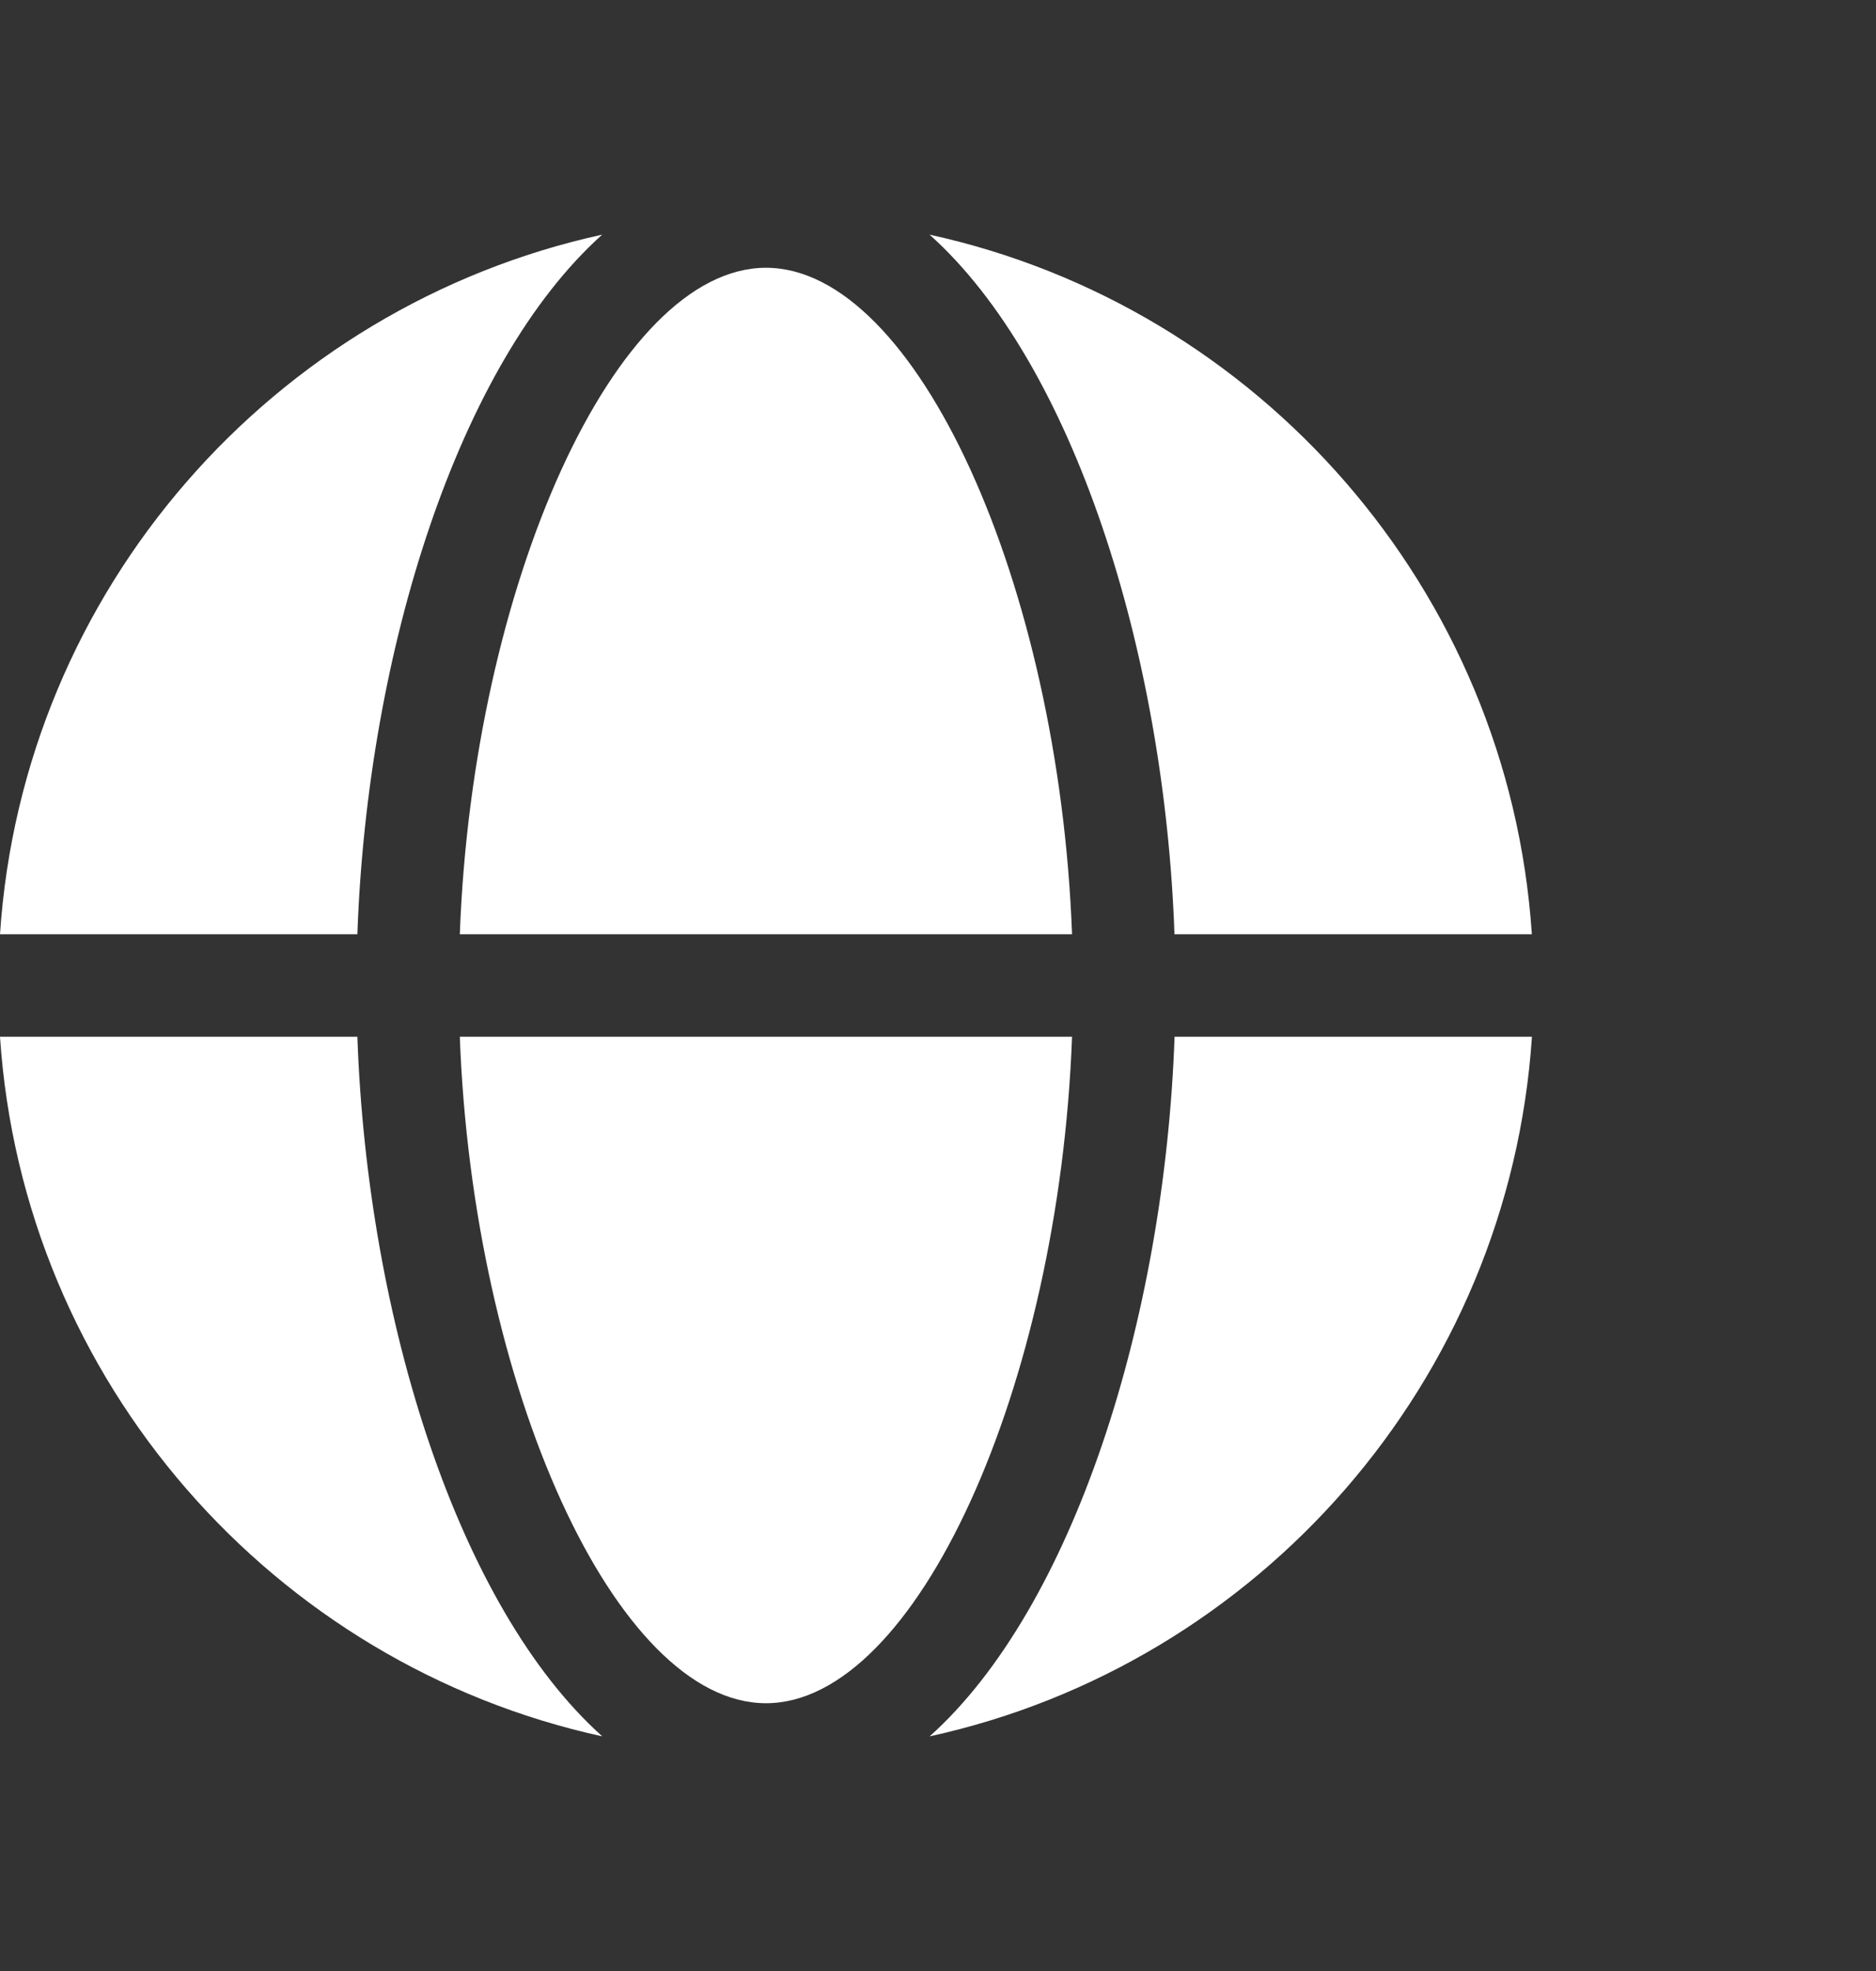 <svg width="20" height="21" viewBox="0 0 20 21" fill="none" xmlns="http://www.w3.org/2000/svg">
<rect x="0" y="0" width="20" height="21" fill="#333333" stroke="none"/>
<path d="M8.166 2.853C6.56 2.853 5.04 6.232 4.902 9.954H11.429C11.291 6.232 9.771 2.853 8.166 2.853Z" fill="#fff"/>
<path d="M4.902 11.046C5.04 14.768 6.56 18.147 8.166 18.147C9.771 18.147 11.291 14.768 11.429 11.046H4.902Z" fill="#fff"/>
<path d="M9.911 18.5C13.417 17.734 16.087 14.72 16.332 11.046H12.522C12.415 14.068 11.438 17.132 9.911 18.5Z" fill="#fff"/>
<path d="M12.521 9.954H16.331C16.087 6.28 13.416 3.266 9.91 2.5C11.438 3.867 12.415 6.932 12.521 9.954Z" fill="#fff"/>
<path d="M6.42 2.5C2.915 3.266 0.244 6.28 0 9.954H3.81C3.916 6.932 4.893 3.868 6.42 2.5Z" fill="#fff"/>
<path d="M3.81 11.046H0C0.244 14.72 2.915 17.734 6.421 18.5C4.893 17.133 3.916 14.069 3.81 11.046Z" fill="#fff"/>
</svg>
